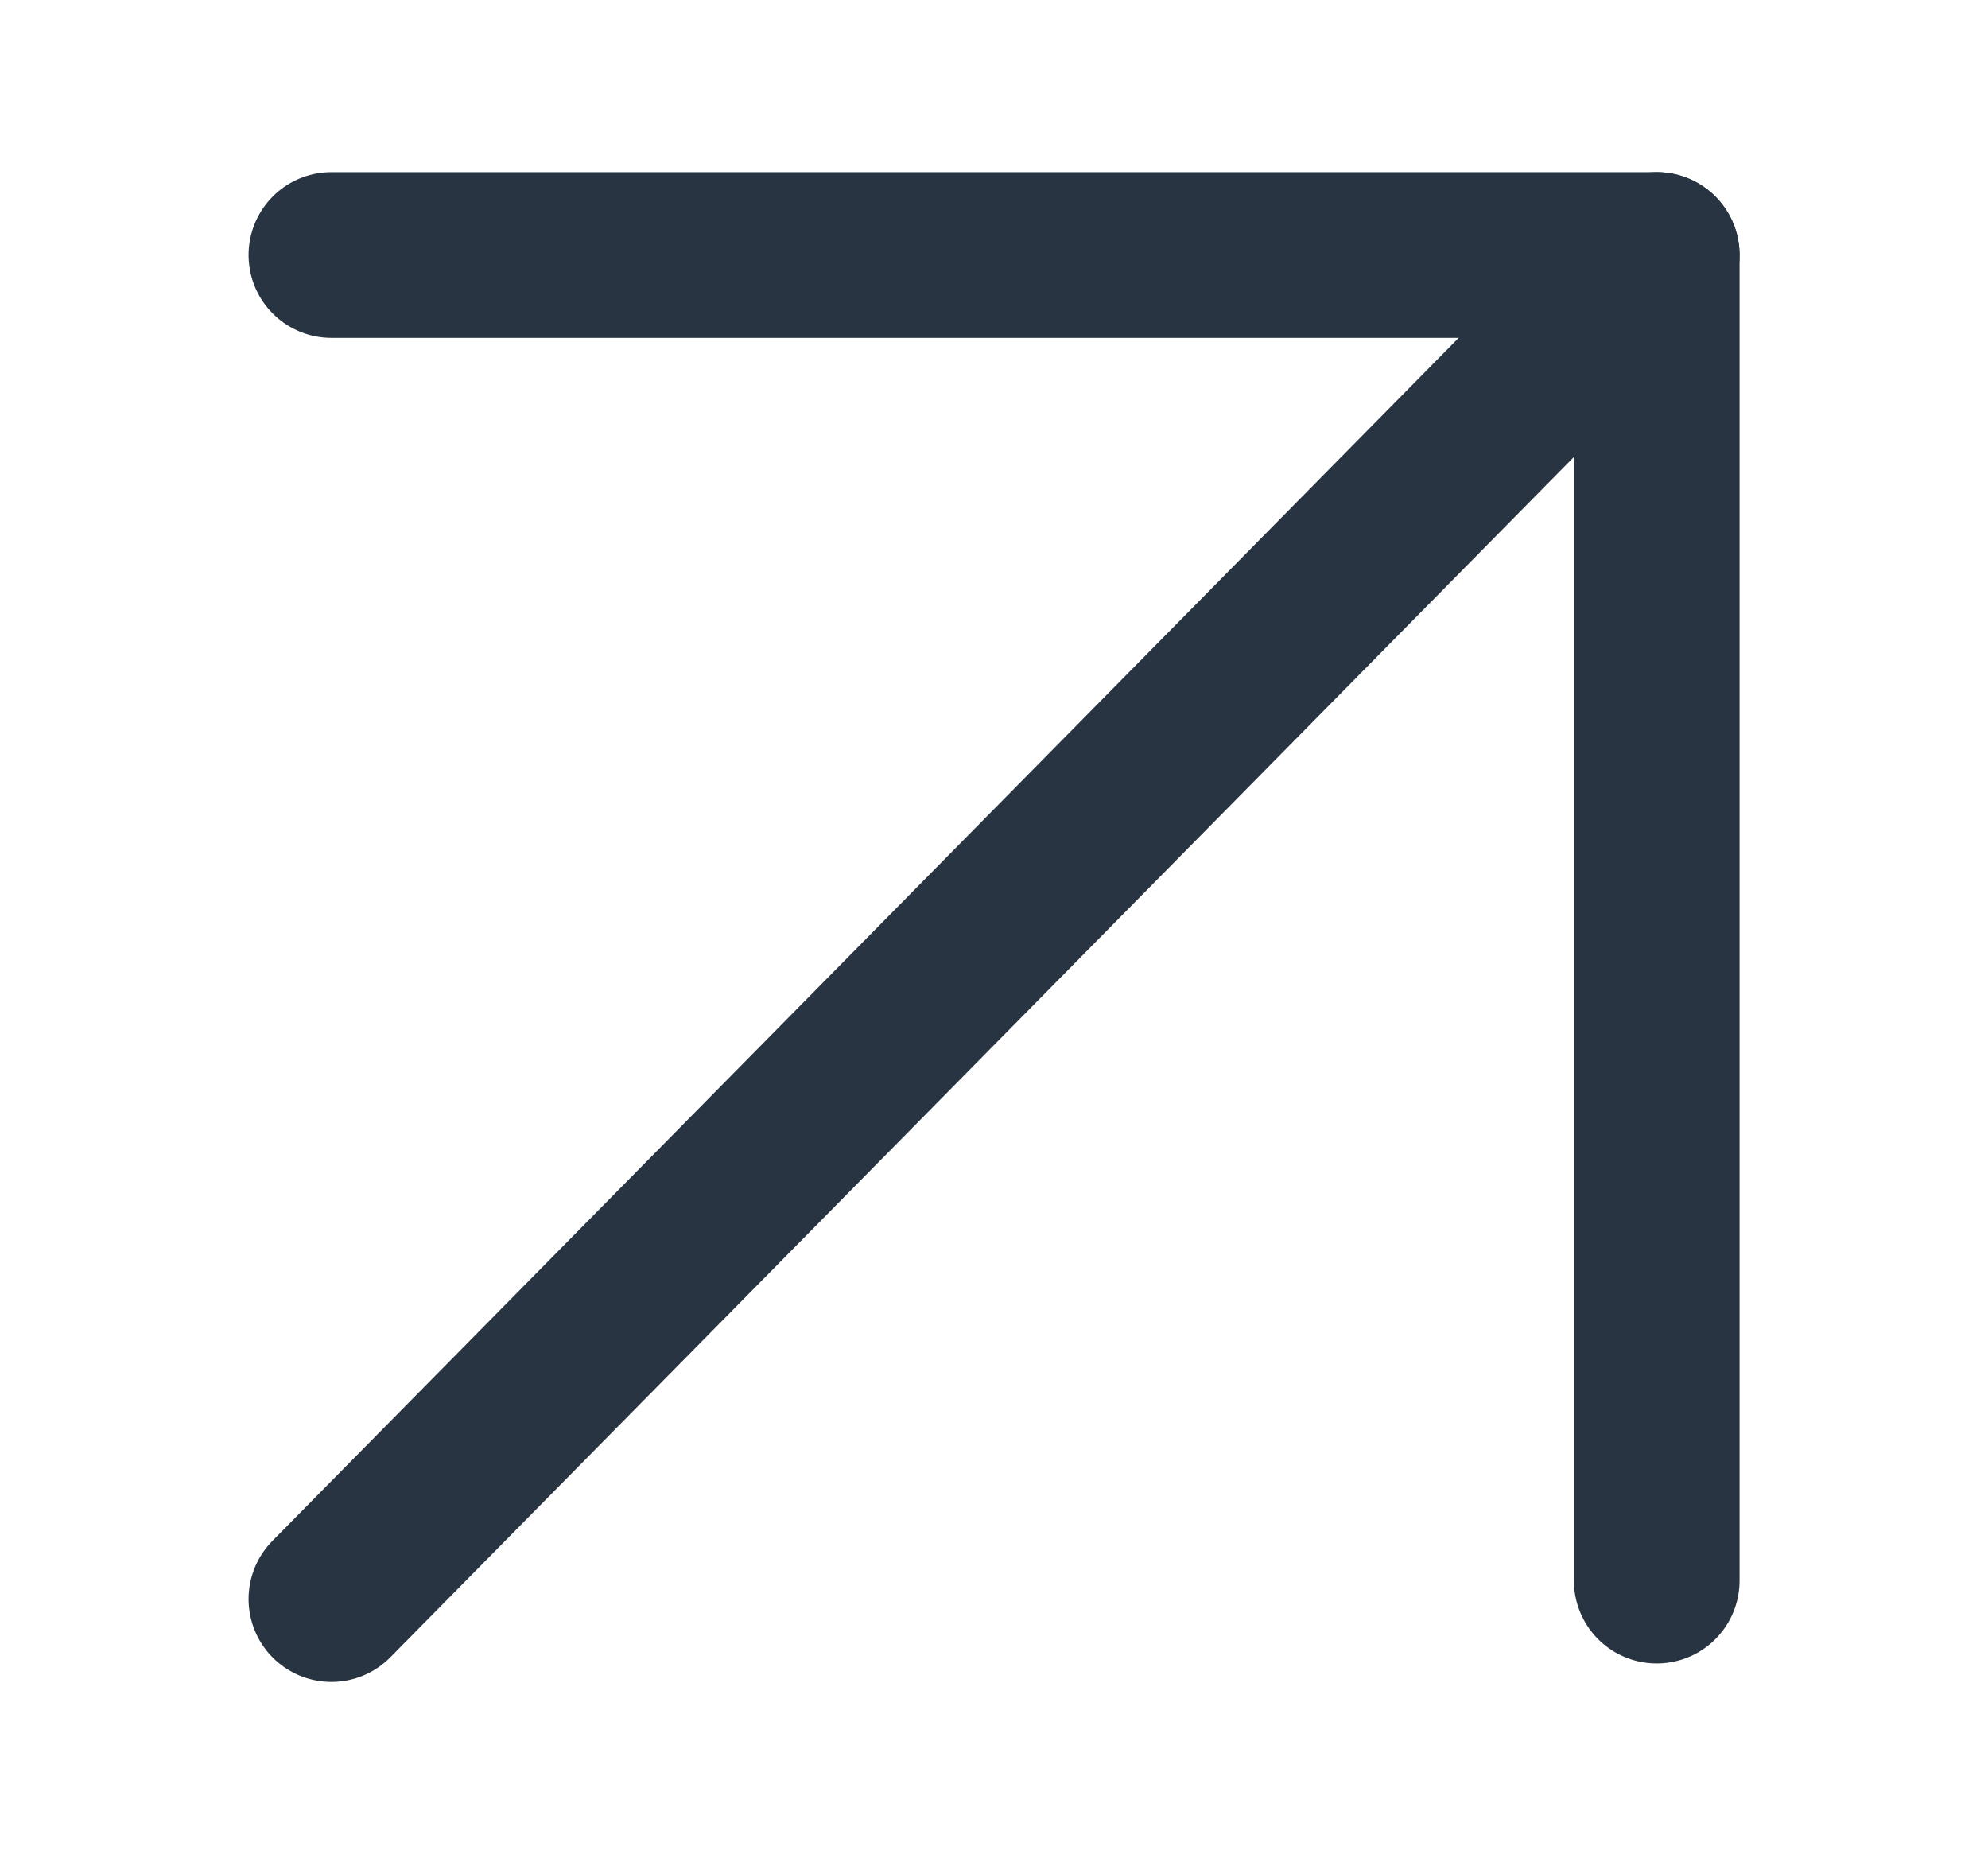 <?xml version="1.0" encoding="UTF-8"?> <svg xmlns="http://www.w3.org/2000/svg" width="74" height="69" viewBox="0 0 74 69" fill="none"><path d="M12.336 59.51L61.669 9.49" stroke="#283441" stroke-width="6.167" stroke-linecap="round" stroke-linejoin="round"></path><path d="M12.336 9.49H61.669V58.823" stroke="#283441" stroke-width="6.167" stroke-linecap="round" stroke-linejoin="round"></path></svg> 